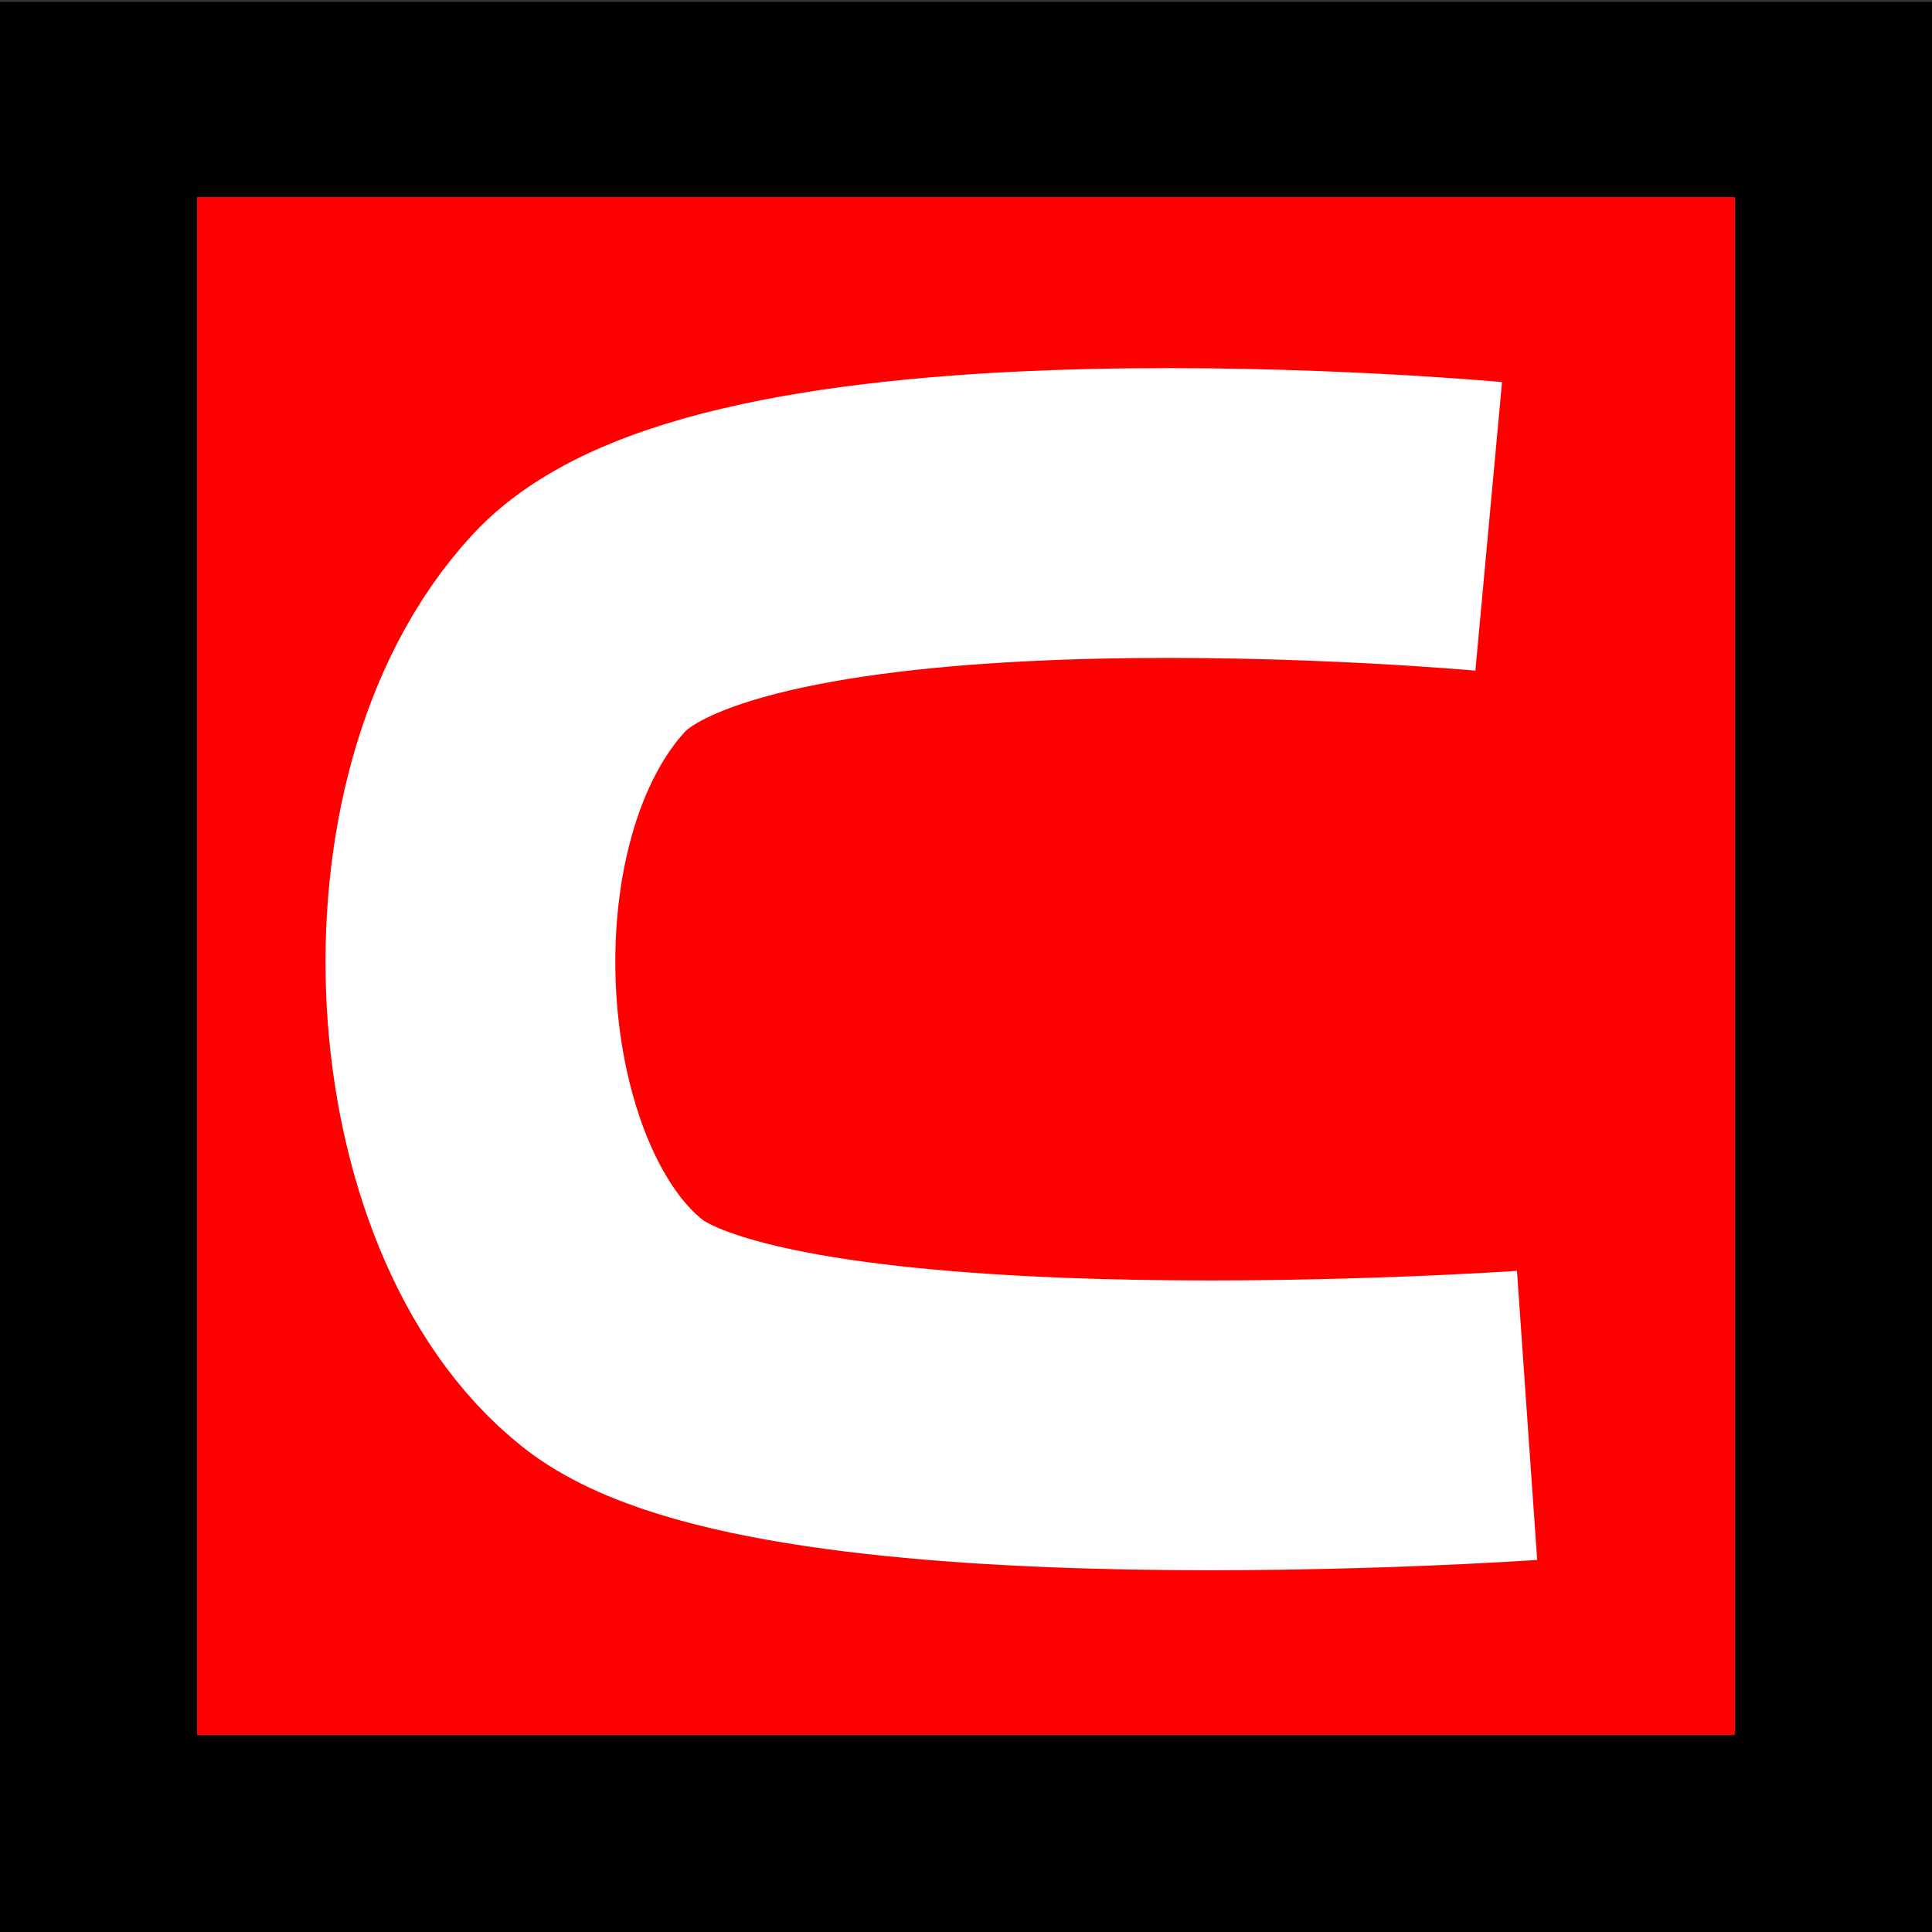 <?xml version="1.0" encoding="UTF-8" standalone="no"?>
<!-- Created with Inkscape (http://www.inkscape.org/) -->
<svg
   xmlns:dc="http://purl.org/dc/elements/1.1/"
   xmlns:cc="http://web.resource.org/cc/"
   xmlns:rdf="http://www.w3.org/1999/02/22-rdf-syntax-ns#"
   xmlns:svg="http://www.w3.org/2000/svg"
   xmlns="http://www.w3.org/2000/svg"
   xmlns:sodipodi="http://sodipodi.sourceforge.net/DTD/sodipodi-0.dtd"
   xmlns:inkscape="http://www.inkscape.org/namespaces/inkscape"
   width="500"
   height="500"
   id="svg2"
   sodipodi:version="0.32"
   inkscape:version="0.45.1"
   version="1.0"
   sodipodi:docbase="/home/sjcarbon/local/src/cvs/go-dev/amigo/amigo/images"
   sodipodi:docname="has_component.svg"
   inkscape:output_extension="org.inkscape.output.svg.inkscape">
  <rect width="100%" height="100%" fill="#333333" stroke="none"/>
  <defs
     id="defs4" />
  <sodipodi:namedview
     id="base"
     pagecolor="#ffffff"
     bordercolor="#666666"
     borderopacity="1.0"
     gridtolerance="10000"
     guidetolerance="10"
     objecttolerance="10"
     inkscape:pageopacity="0.0"
     inkscape:pageshadow="2"
     inkscape:zoom="0.49497475"
     inkscape:cx="189.19899"
     inkscape:cy="256.7013"
     inkscape:document-units="px"
     inkscape:current-layer="layer1"
     width="500px"
     height="500px"
     inkscape:window-width="833"
     inkscape:window-height="740"
     inkscape:window-x="282"
     inkscape:window-y="126" />
  <g
     inkscape:label="Layer 1"
     inkscape:groupmode="layer"
     id="layer1">
    <rect
       style="fill:#000000;fill-opacity:1;fill-rule:evenodd;stroke:#000000;stroke-width:1.019px;stroke-linecap:butt;stroke-linejoin:miter;stroke-opacity:1"
       id="rect9012"
       width="499.982"
       height="498.981"
       x="0.009"
       y="1.009" />
    <rect
       style="fill:#ff0000;fill-rule:evenodd;stroke:#000000;stroke-width:0.998px;stroke-linecap:butt;stroke-linejoin:miter;stroke-opacity:1;fill-opacity:1"
       id="rect9014"
       width="399.002"
       height="399.002"
       x="50.499"
       y="50.499" />
    <path
       style="fill:none;fill-rule:evenodd;stroke:#ffffff;stroke-width:75;stroke-linecap:butt;stroke-linejoin:miter;stroke-miterlimit:4;stroke-dasharray:none;stroke-opacity:1"
       d="M 385.276,136.224 C 385.276,136.224 191.759,118.367 149.797,163.844 C 107.834,209.322 114.713,310.554 158.643,345.157 C 202.573,379.761 395.204,366.298 395.204,366.298"
       id="path8028"
       sodipodi:nodetypes="czzc" />
  </g>
</svg>
